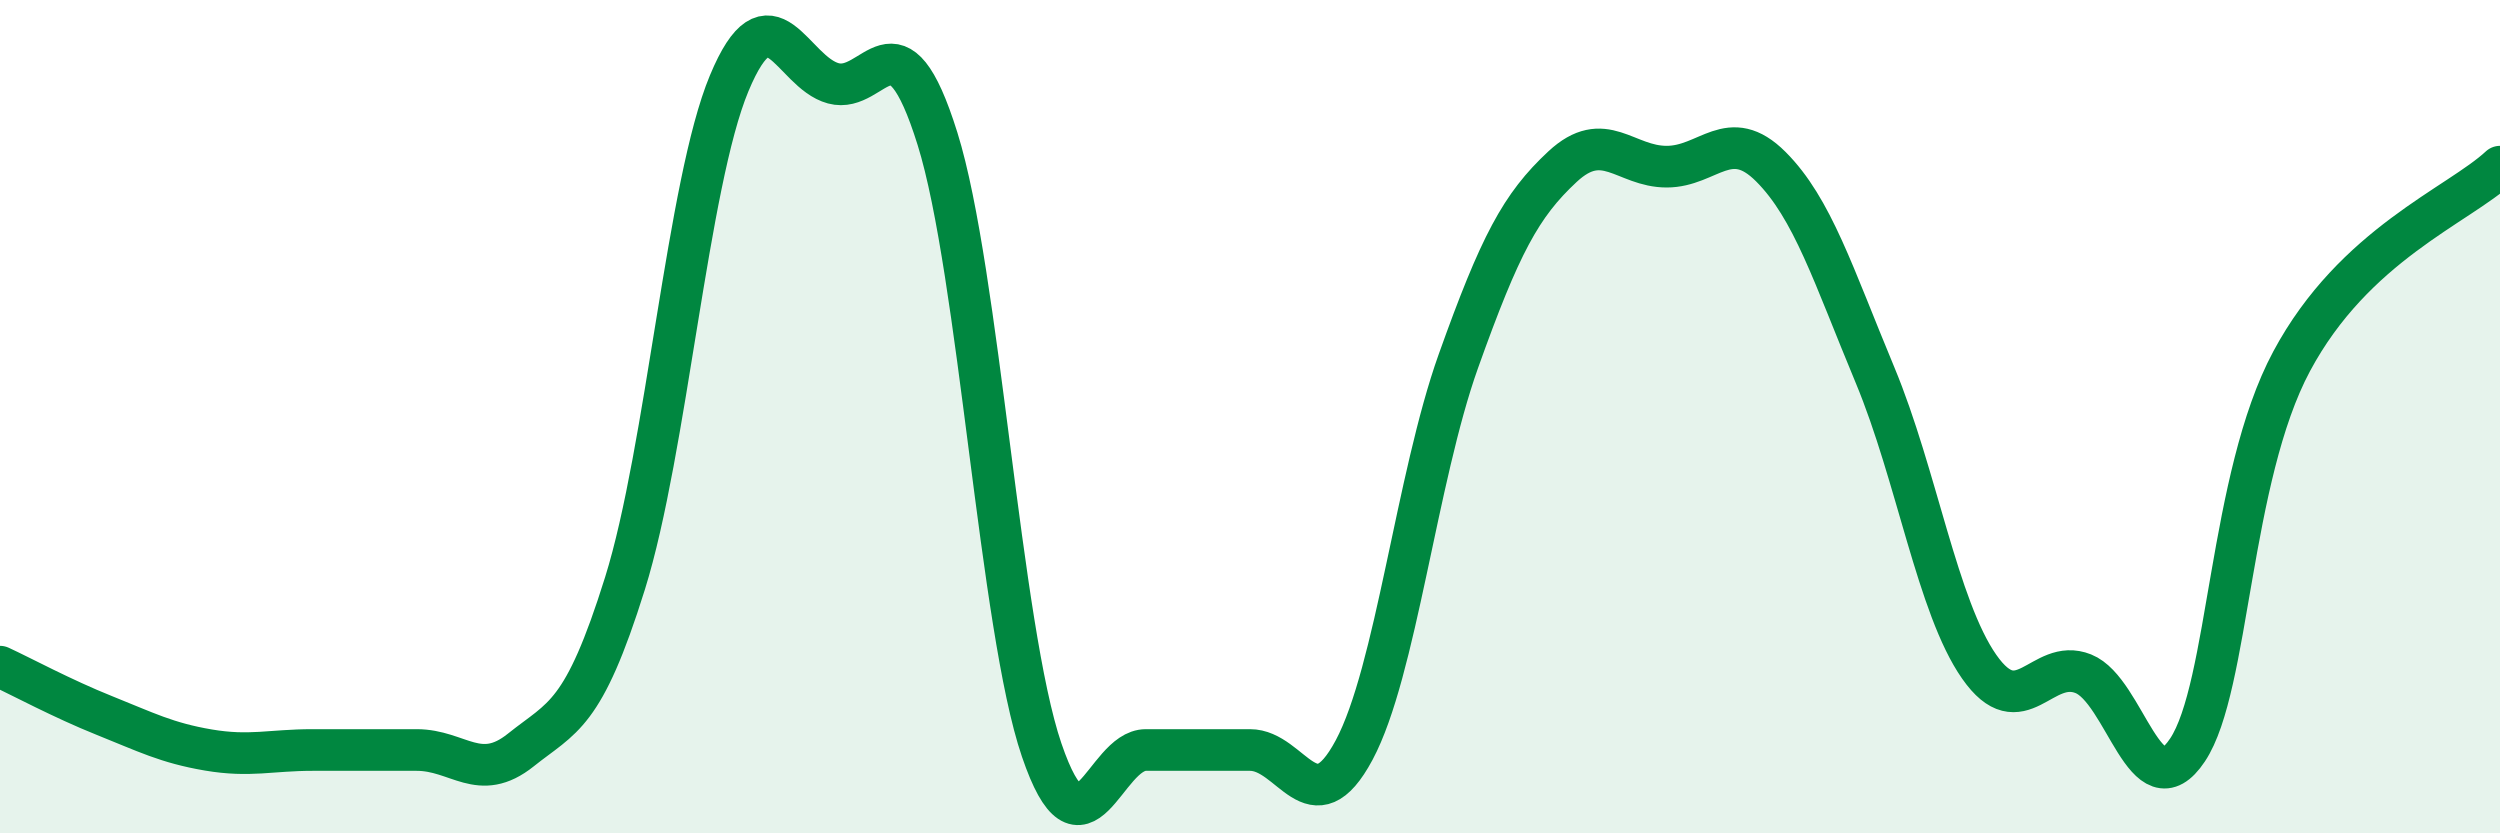 
    <svg width="60" height="20" viewBox="0 0 60 20" xmlns="http://www.w3.org/2000/svg">
      <path
        d="M 0,16 C 0.5,16.23 1.5,16.77 2.5,17.17 C 3.5,17.57 4,17.83 5,18 C 6,18.17 6.5,18 7.5,18 C 8.5,18 9,18 10,18 C 11,18 11.5,18.8 12.5,18 C 13.5,17.2 14,17.2 15,14 C 16,10.8 16.5,4.4 17.5,2 C 18.5,-0.4 19,1.73 20,2 C 21,2.27 21.5,0.13 22.5,3.33 C 23.5,6.53 24,15.07 25,18 C 26,20.93 26.5,18 27.5,18 C 28.5,18 29,18 30,18 C 31,18 31.5,19.87 32.5,18 C 33.5,16.13 34,11.47 35,8.67 C 36,5.87 36.5,4.93 37.5,4 C 38.5,3.07 39,4 40,4 C 41,4 41.5,3 42.5,4 C 43.5,5 44,6.6 45,9 C 46,11.4 46.5,14.57 47.5,16 C 48.5,17.43 49,15.77 50,16.17 C 51,16.57 51.5,19.5 52.5,18 C 53.5,16.5 53.5,11.47 55,8.67 C 56.5,5.87 59,4.93 60,4L60 20L0 20Z"
        fill="#008740"
        opacity="0.1"
        stroke-linecap="round"
        stroke-linejoin="round"
      />
      <path
        d="M 0,16 C 0.5,16.23 1.5,16.77 2.5,17.17 C 3.5,17.57 4,17.83 5,18 C 6,18.17 6.5,18 7.5,18 C 8.5,18 9,18 10,18 C 11,18 11.5,18.8 12.5,18 C 13.5,17.2 14,17.2 15,14 C 16,10.8 16.5,4.4 17.5,2 C 18.5,-0.4 19,1.73 20,2 C 21,2.27 21.5,0.13 22.5,3.33 C 23.5,6.53 24,15.07 25,18 C 26,20.93 26.5,18 27.5,18 C 28.5,18 29,18 30,18 C 31,18 31.5,19.87 32.5,18 C 33.5,16.13 34,11.47 35,8.67 C 36,5.87 36.5,4.93 37.5,4 C 38.5,3.07 39,4 40,4 C 41,4 41.5,3 42.5,4 C 43.5,5 44,6.6 45,9 C 46,11.4 46.5,14.57 47.5,16 C 48.5,17.43 49,15.77 50,16.17 C 51,16.57 51.5,19.5 52.5,18 C 53.5,16.5 53.5,11.47 55,8.67 C 56.5,5.87 59,4.93 60,4"
        stroke="#008740"
        stroke-width="1"
        fill="none"
        stroke-linecap="round"
        stroke-linejoin="round"
      />
    </svg>
  